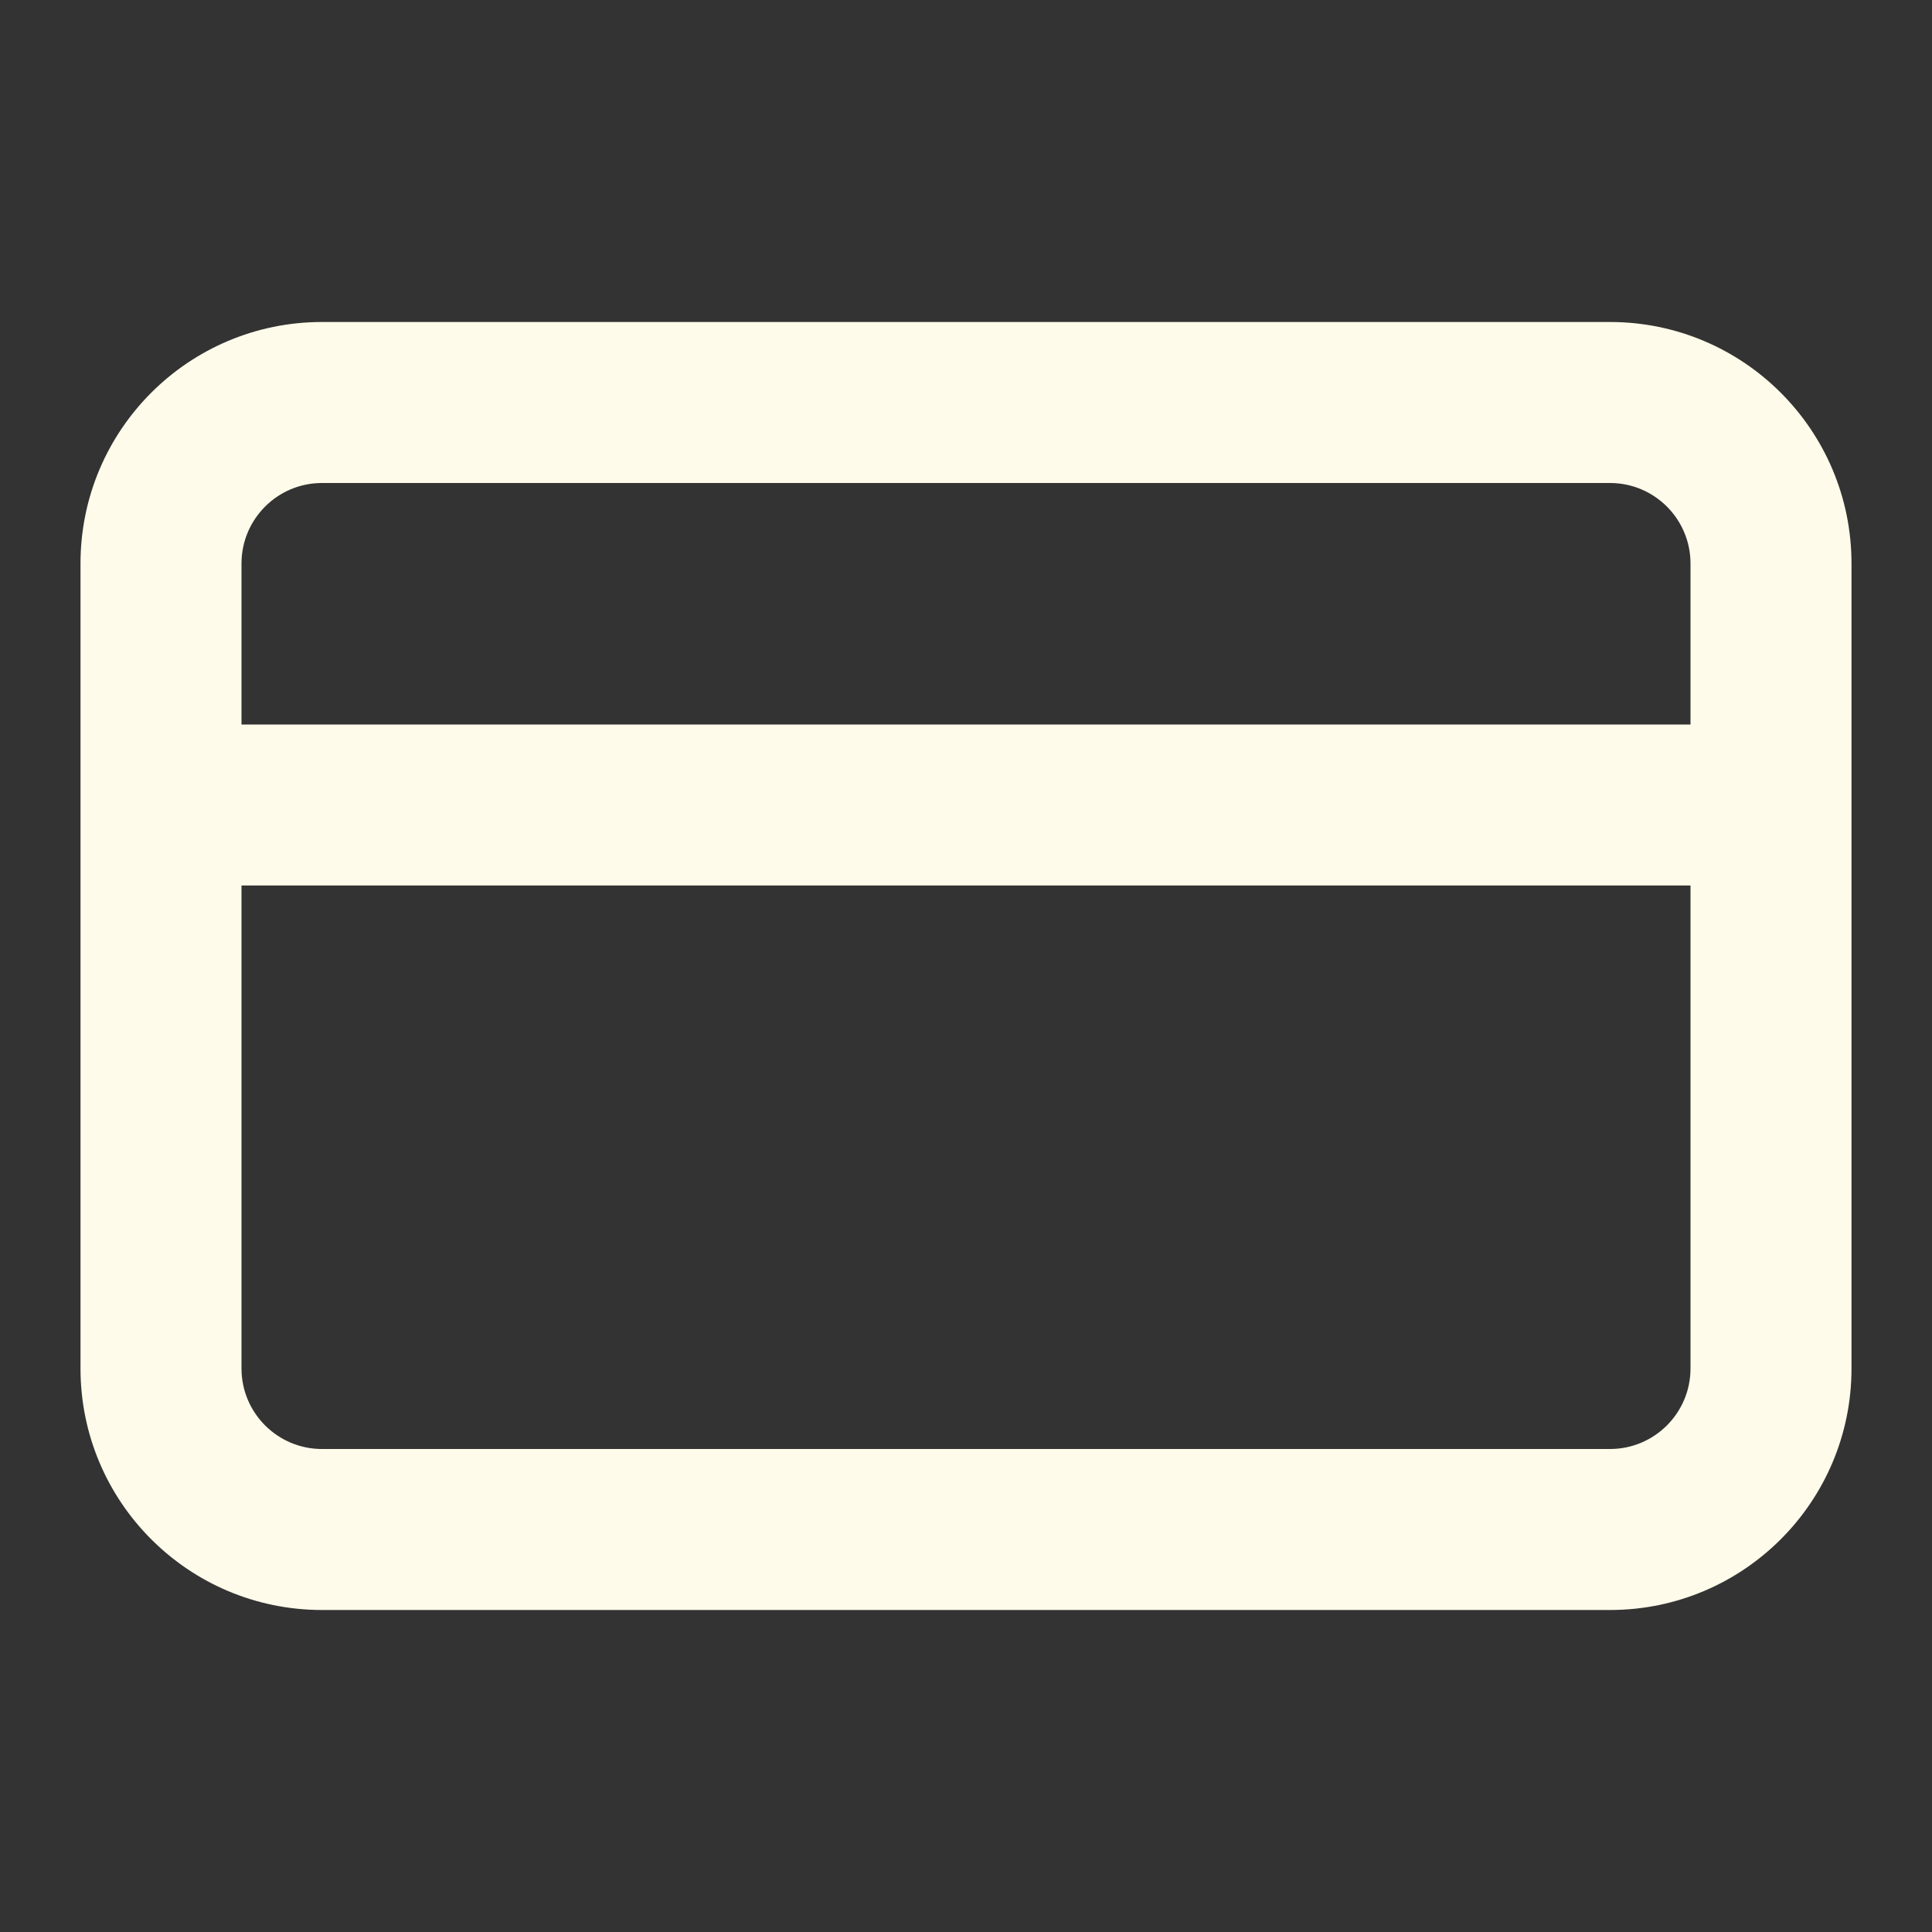 <svg width="24" height="24" viewBox="0 0 24 24" fill="none" xmlns="http://www.w3.org/2000/svg">
<rect x="0" y="0" width="24" height="24" fill="#333333" stroke="none"/>
<path d="M21 11H3V17C3 17.552 3.448 18 4 18H20C20.552 18 21 17.552 21 17V11ZM21 7C21 6.448 20.552 6 20 6H4C3.448 6 3 6.448 3 7V9H21V7ZM23 17C23 18.657 21.657 20 20 20H4C2.343 20 1 18.657 1 17V7C1 5.343 2.343 4 4 4H20C21.657 4 23 5.343 23 7V17Z" fill="#FEFBEA"/>
</svg>
